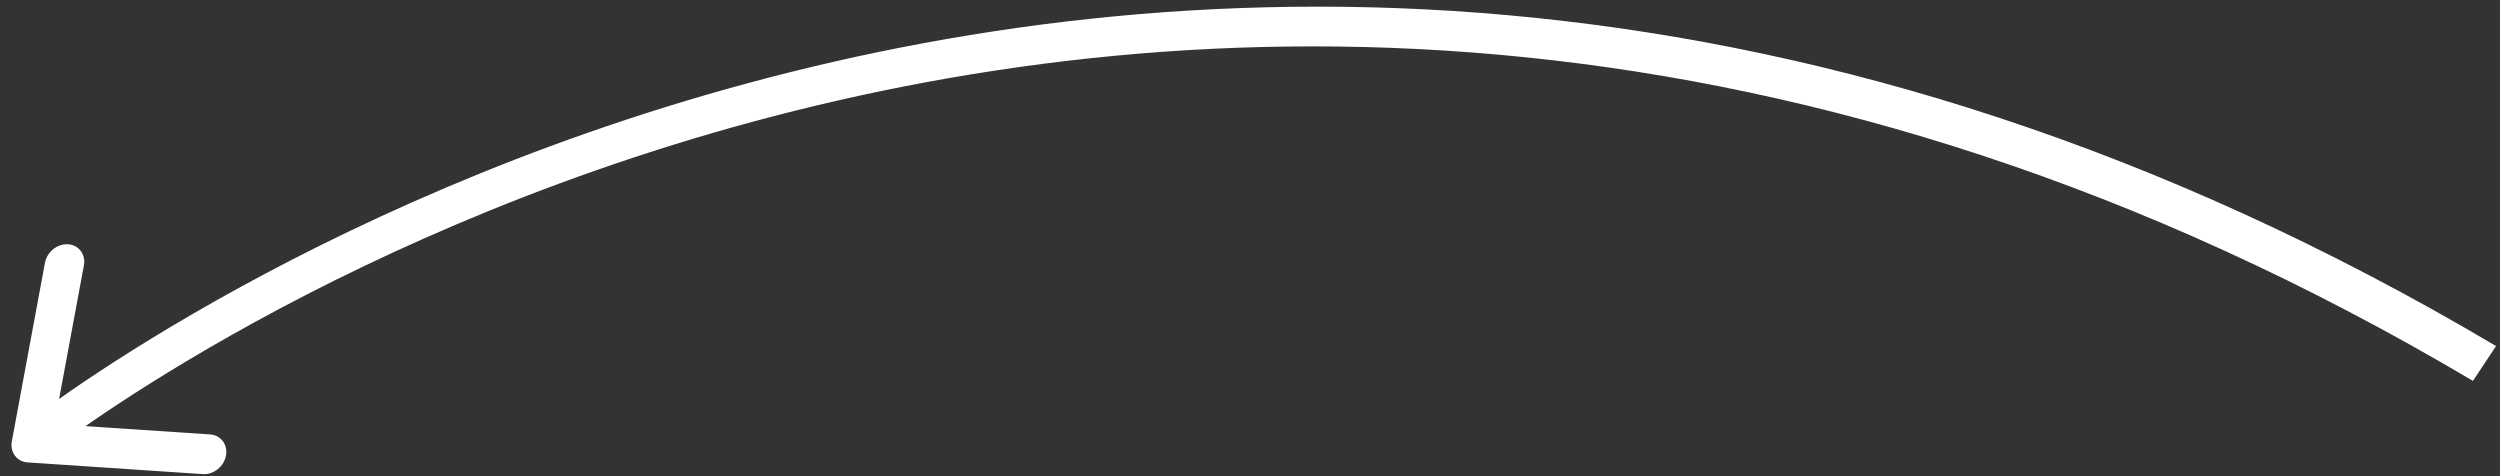 <svg width="189" height="36" viewBox="0 0 189 36" fill="none" xmlns="http://www.w3.org/2000/svg">
<rect x="0" y="0" width="189" height="36" fill="#333333" stroke="none"/>
<path d="M0.895 33.36C0.742 34.188 1.276 34.903 2.089 34.958L15.334 35.843C16.147 35.898 16.93 35.271 17.084 34.443C17.237 33.615 16.703 32.9 15.89 32.845L4.117 32.058L6.342 20.066C6.496 19.238 5.961 18.523 5.149 18.468C4.336 18.414 3.552 19.041 3.399 19.869L0.895 33.36ZM188.701 26.161C137.229 -4.351 90.464 -2.878 56.53 6.29C39.58 10.868 25.854 17.359 16.357 22.711C11.608 25.387 7.914 27.78 5.401 29.509C4.144 30.374 3.182 31.073 2.531 31.559C2.205 31.802 1.957 31.991 1.788 32.121C1.704 32.187 1.639 32.237 1.595 32.272C1.573 32.289 1.556 32.303 1.544 32.312C1.538 32.317 1.533 32.321 1.53 32.324C1.528 32.325 1.526 32.327 1.525 32.327C1.524 32.328 1.523 32.329 2.367 33.459C3.211 34.588 3.21 34.589 3.21 34.589C3.211 34.588 3.211 34.588 3.212 34.587C3.213 34.586 3.216 34.584 3.22 34.581C3.228 34.574 3.242 34.564 3.26 34.549C3.296 34.521 3.353 34.476 3.429 34.417C3.582 34.3 3.813 34.123 4.122 33.892C4.739 33.432 5.665 32.76 6.883 31.922C9.319 30.246 12.924 27.909 17.573 25.289C26.873 20.048 40.339 13.679 56.972 9.185C90.204 0.208 136.17 -1.309 186.955 28.796L188.701 26.161Z" fill="white"/>
</svg>

